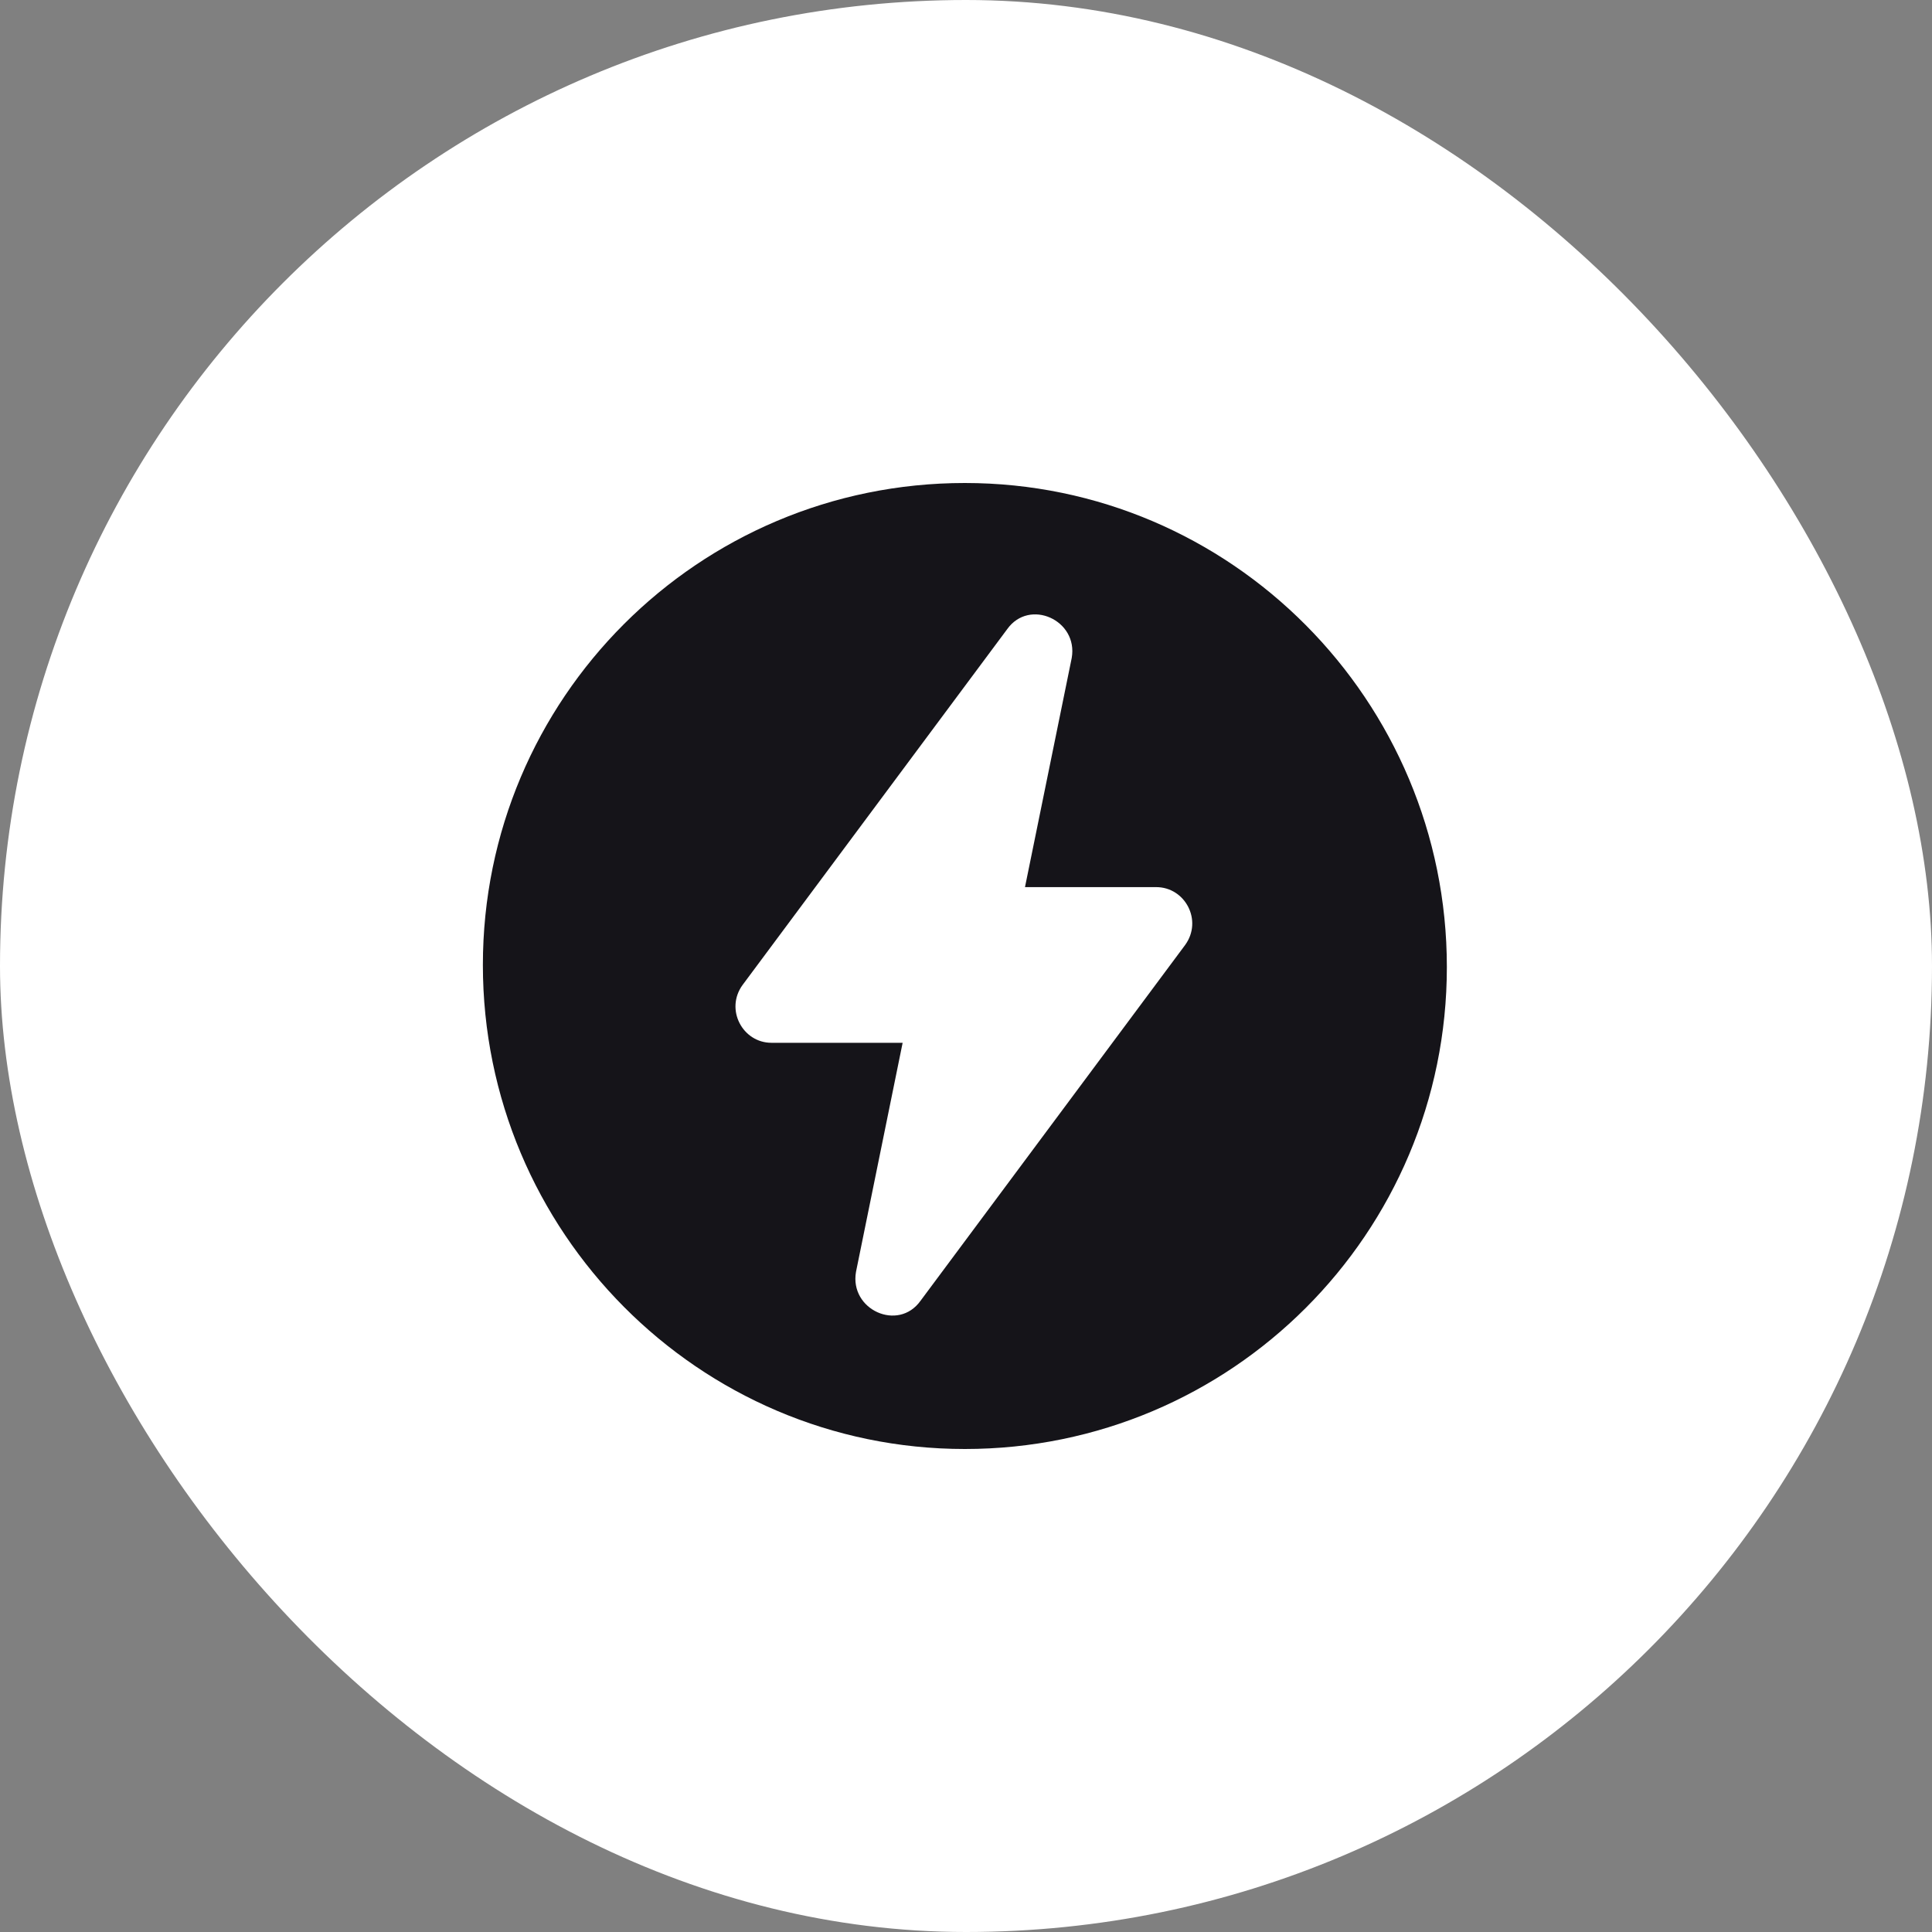 <svg width="64" height="64" viewBox="0 0 64 64" fill="none" xmlns="http://www.w3.org/2000/svg">
<rect x="0" y="0" width="64" height="64" fill="#808080" stroke="none"/>
<rect width="64" height="64" rx="32" fill="white"/>
<path d="M31.962 16C23.137 16 15.996 23.141 15.996 31.966C15.996 40.792 23.137 48 31.962 48C40.788 48 47.929 40.859 47.929 32.034C47.929 23.208 40.788 16 31.962 16ZM39.26 31.303L30.493 43.091C29.756 44.123 28.136 43.387 28.356 42.132L29.901 34.544H25.555C24.599 34.544 24.01 33.437 24.599 32.628L33.366 20.84C34.102 19.811 35.723 20.544 35.502 21.797L33.954 29.387H38.3C39.26 29.387 39.848 30.491 39.26 31.303Z" fill="#151419"/>
</svg>

